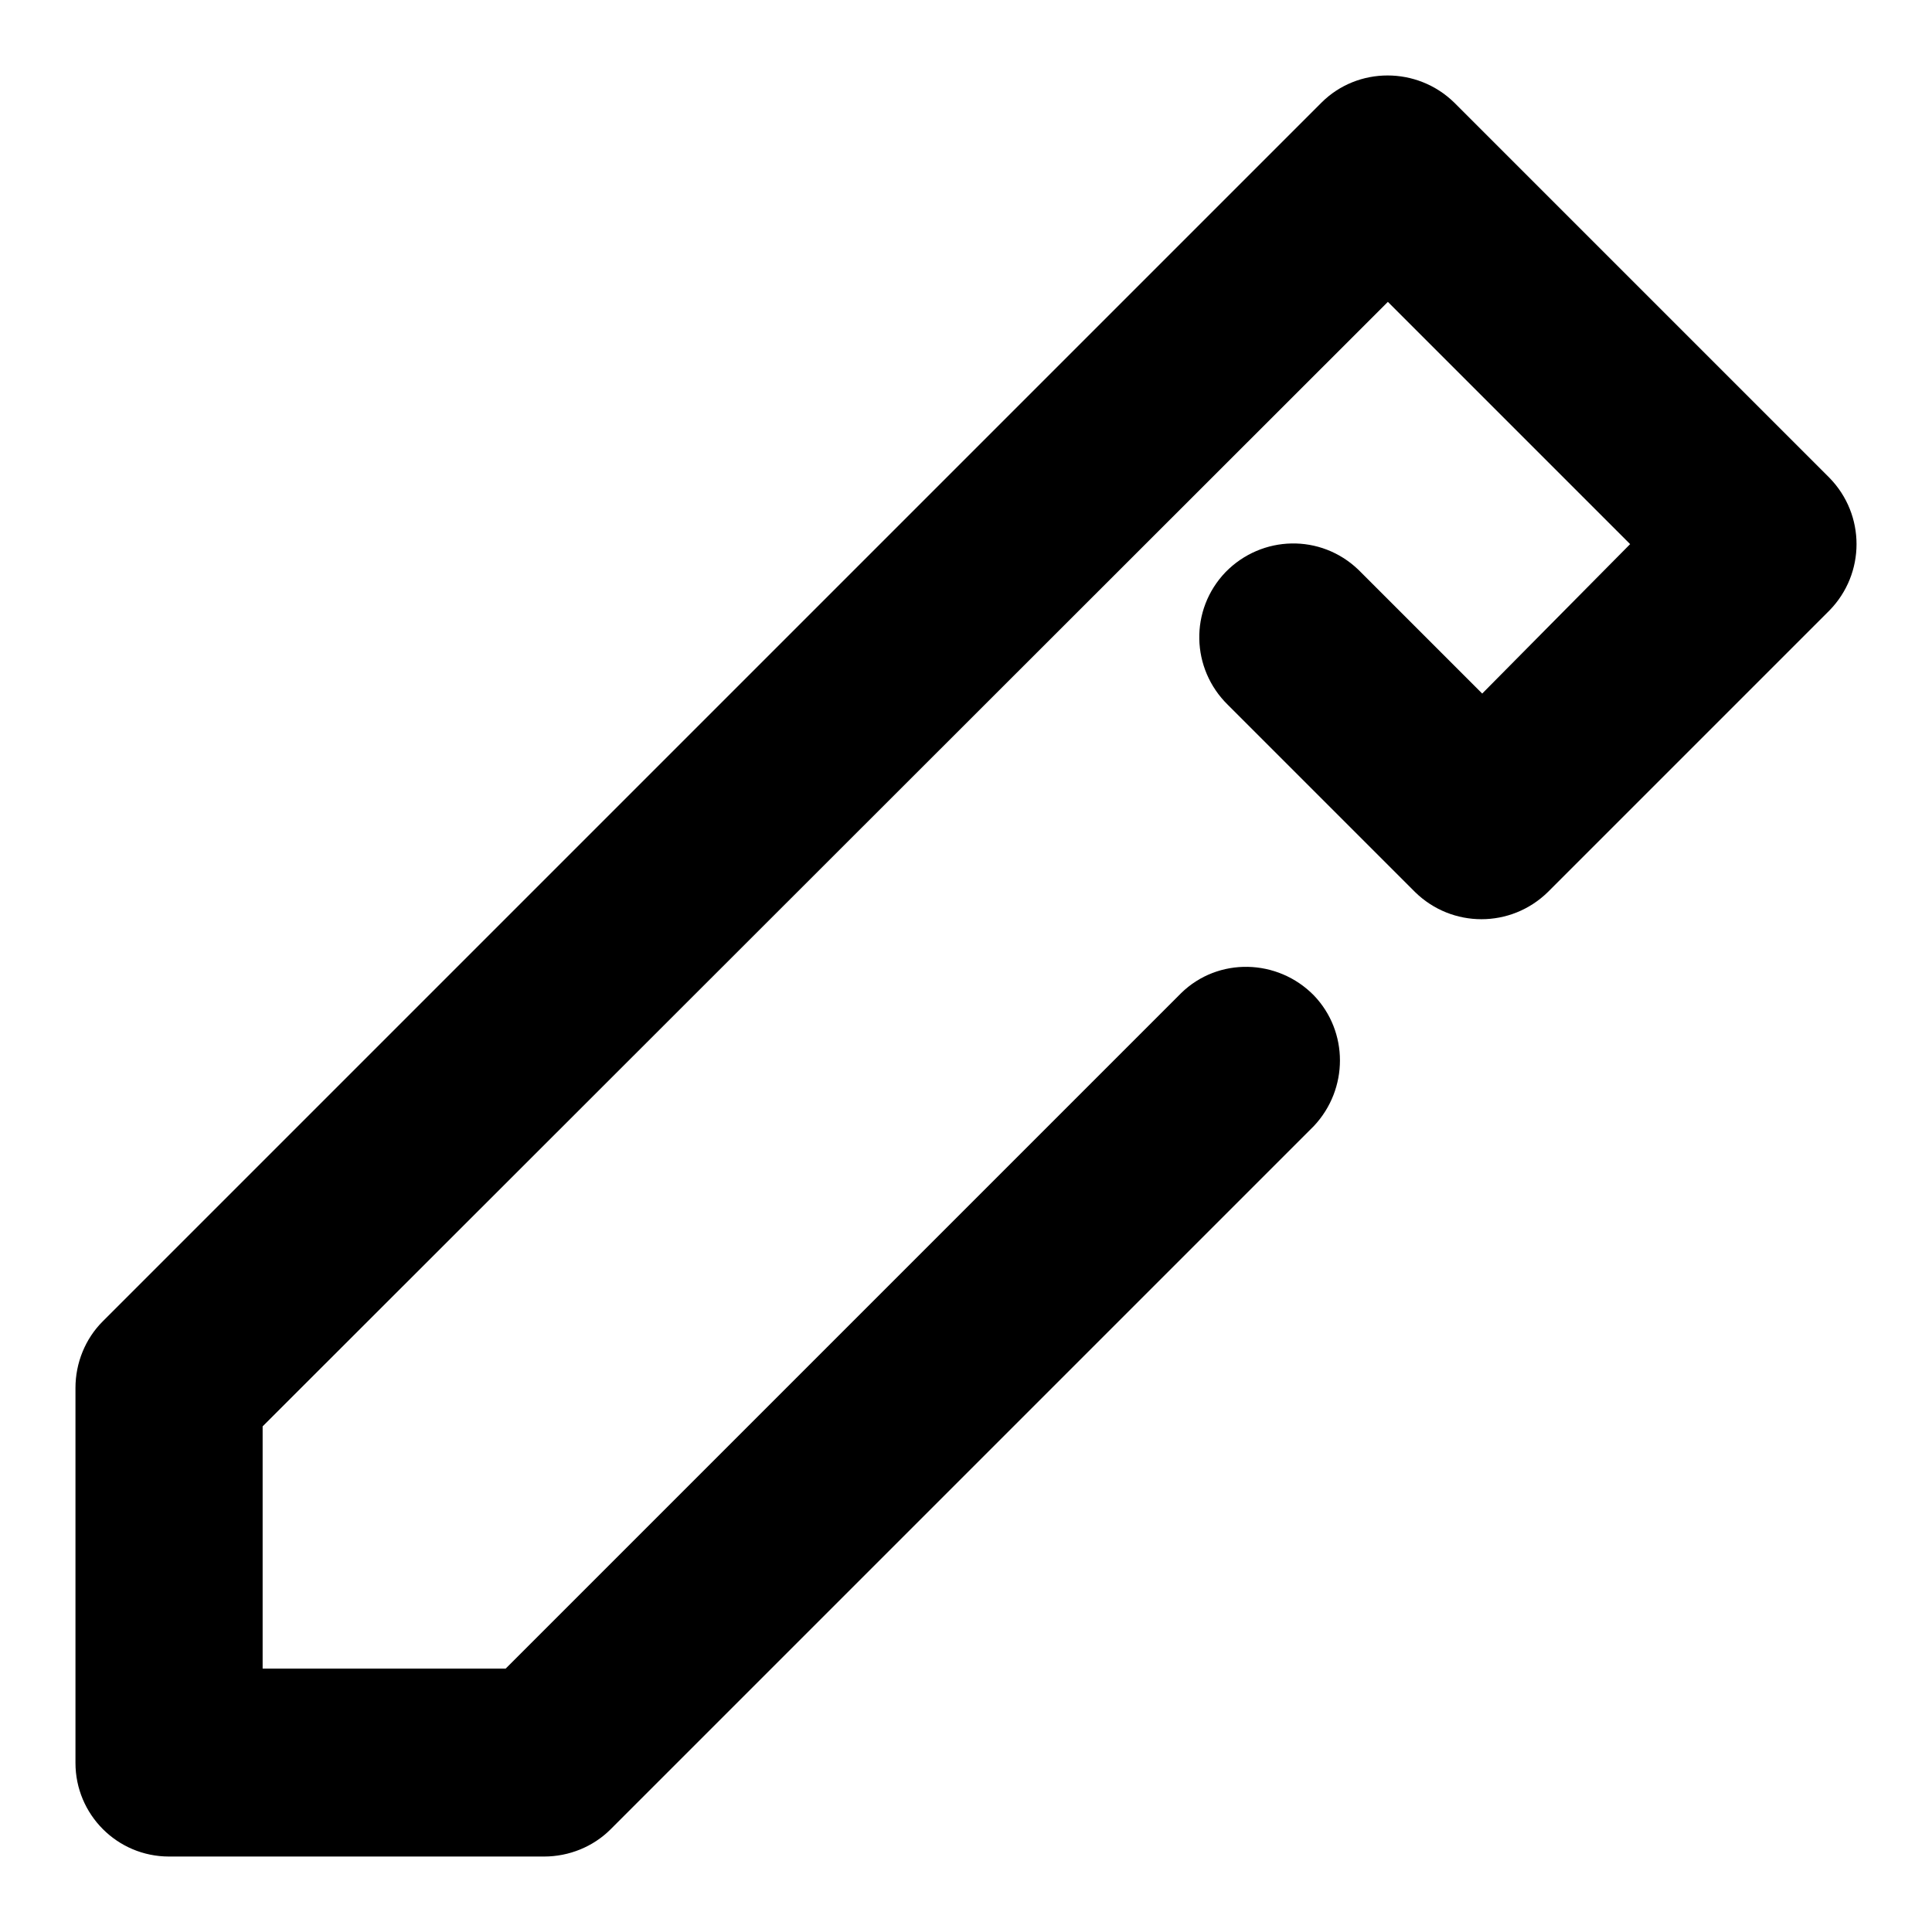 <?xml version="1.0" encoding="utf-8"?>
<!-- Svg Vector Icons : http://www.onlinewebfonts.com/icon -->
<!DOCTYPE svg PUBLIC "-//W3C//DTD SVG 1.1//EN" "http://www.w3.org/Graphics/SVG/1.1/DTD/svg11.dtd">
<svg version="1.1" xmlns="http://www.w3.org/2000/svg" xmlns:xlink="http://www.w3.org/1999/xlink" x="0px" y="0px" viewBox="0 0 256 256" enable-background="new 0 0 256 256" xml:space="preserve">
<g> <path fill="#000000" d="M156.5,131.6c4.9-4.8,12.8-4.6,17.6,0.3c4.6,4.8,4.6,12.4,0,17.3l-93.2,93.2c-2.3,2.3-5.5,3.6-8.8,3.6H22.4 c-6.9,0-12.4-5.6-12.4-12.4l0,0v-49.7c0-3.3,1.3-6.5,3.6-8.8L175.1,13.6c4.8-4.8,12.7-4.8,17.6,0l49.7,49.7 c4.8,4.9,4.8,12.7,0,17.6l-37.3,37.3c-4.9,4.8-12.7,4.8-17.6,0l-24.8-24.8c-4.9-4.8-5.1-12.6-0.3-17.6c4.8-4.9,12.6-5.1,17.6-0.3 c0.1,0.1,0.2,0.2,0.3,0.3l16.1,16.1L216,72.1L183.9,40L34.8,189v32.1H67L156.5,131.6L156.5,131.6z"/></g>
</svg>